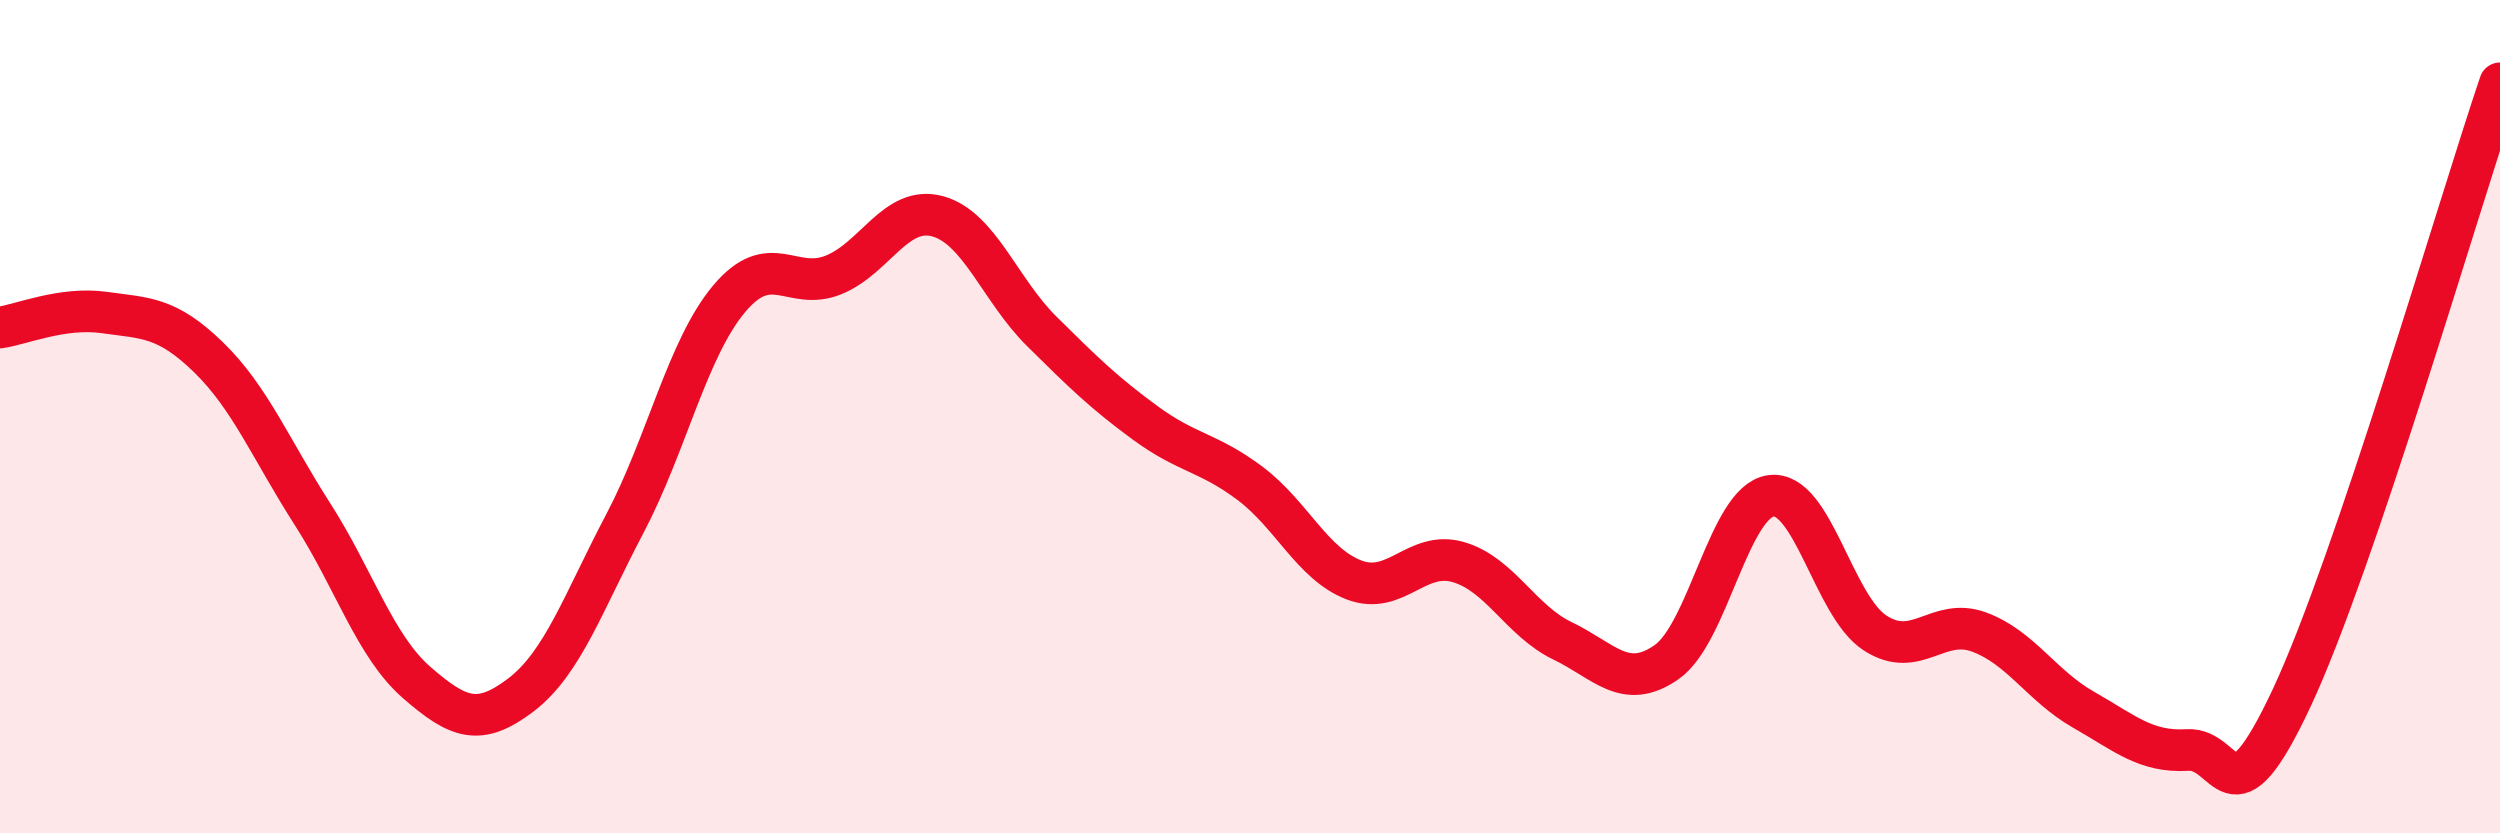 
    <svg width="60" height="20" viewBox="0 0 60 20" xmlns="http://www.w3.org/2000/svg">
      <path
        d="M 0,7.86 C 0.5,7.79 1.5,7.36 2.5,7.5 C 3.5,7.64 4,7.6 5,8.57 C 6,9.54 6.5,10.78 7.5,12.34 C 8.5,13.9 9,15.51 10,16.38 C 11,17.25 11.5,17.44 12.5,16.68 C 13.5,15.92 14,14.46 15,12.56 C 16,10.66 16.5,8.36 17.5,7.17 C 18.5,5.98 19,7 20,6.6 C 21,6.2 21.5,4.92 22.5,5.19 C 23.5,5.46 24,6.96 25,7.95 C 26,8.94 26.5,9.43 27.5,10.16 C 28.5,10.89 29,10.85 30,11.6 C 31,12.35 31.5,13.54 32.5,13.92 C 33.5,14.3 34,13.2 35,13.49 C 36,13.78 36.5,14.9 37.5,15.38 C 38.5,15.86 39,16.59 40,15.89 C 41,15.19 41.5,12.04 42.5,11.9 C 43.5,11.76 44,14.54 45,15.19 C 46,15.84 46.5,14.8 47.5,15.17 C 48.5,15.54 49,16.46 50,17.03 C 51,17.6 51.5,18.06 52.5,18 C 53.5,17.94 53.5,19.95 55,16.75 C 56.5,13.55 59,4.95 60,2L60 20L0 20Z"
        fill="#EB0A25"
        opacity="0.1"
        stroke-linecap="round"
        stroke-linejoin="round"
      />
      <path
        d="M 0,7.86 C 0.5,7.79 1.5,7.36 2.5,7.5 C 3.5,7.64 4,7.6 5,8.57 C 6,9.54 6.5,10.78 7.5,12.34 C 8.5,13.9 9,15.51 10,16.38 C 11,17.25 11.5,17.44 12.5,16.68 C 13.5,15.92 14,14.46 15,12.56 C 16,10.66 16.5,8.36 17.5,7.17 C 18.5,5.98 19,7 20,6.6 C 21,6.2 21.5,4.92 22.5,5.19 C 23.5,5.46 24,6.96 25,7.95 C 26,8.94 26.5,9.43 27.5,10.16 C 28.5,10.89 29,10.85 30,11.6 C 31,12.35 31.5,13.54 32.5,13.92 C 33.5,14.3 34,13.2 35,13.49 C 36,13.78 36.5,14.9 37.5,15.38 C 38.5,15.86 39,16.59 40,15.89 C 41,15.19 41.5,12.04 42.5,11.9 C 43.5,11.76 44,14.54 45,15.19 C 46,15.84 46.5,14.8 47.5,15.17 C 48.5,15.54 49,16.46 50,17.03 C 51,17.6 51.5,18.06 52.5,18 C 53.5,17.94 53.5,19.95 55,16.75 C 56.5,13.55 59,4.95 60,2"
        stroke="#EB0A25"
        stroke-width="1"
        fill="none"
        stroke-linecap="round"
        stroke-linejoin="round"
      />
    </svg>
  